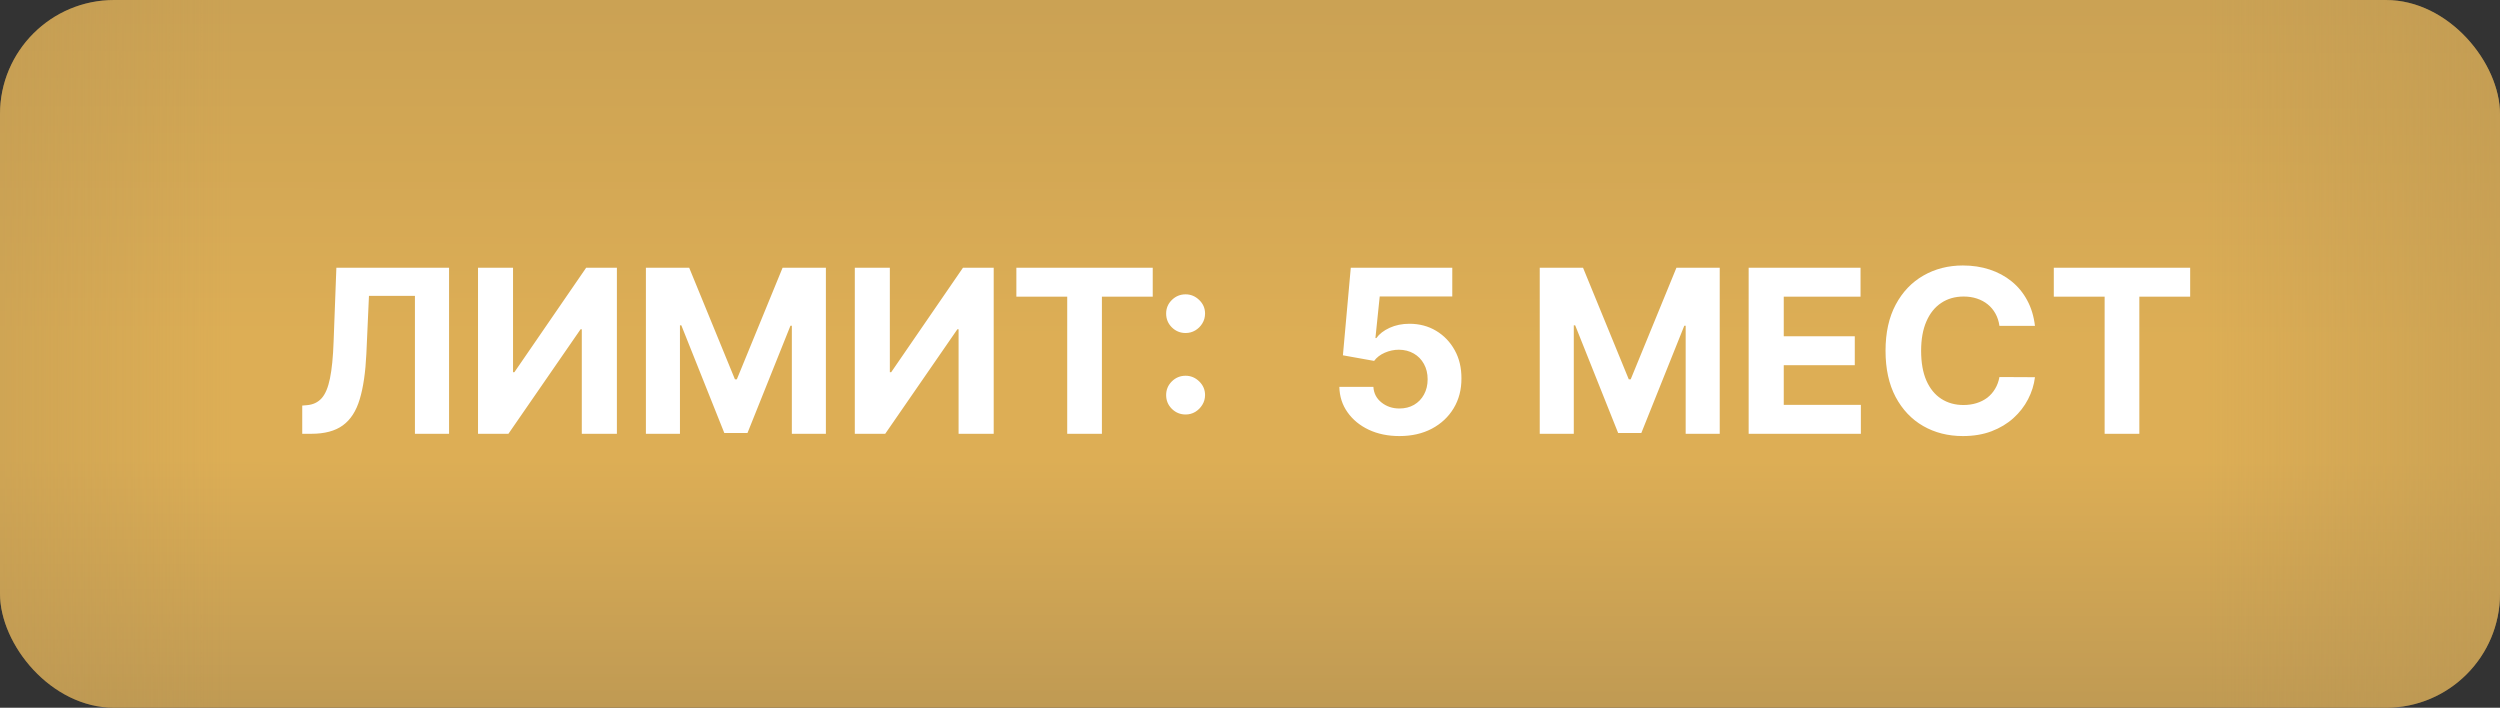 <?xml version="1.0" encoding="UTF-8"?> <svg xmlns="http://www.w3.org/2000/svg" width="219" height="62" viewBox="0 0 219 62" fill="none"><rect x="0" y="0" width="219" height="62" fill="#333333" stroke="none"/><rect width="219" height="62" rx="10" fill="url(#paint0_linear_1176_162)"></rect><rect width="219" height="62" rx="10" fill="url(#paint1_linear_1176_162)" fill-opacity="0.7"></rect><path d="M26.476 38V35.528L26.888 35.493C27.418 35.45 27.847 35.249 28.173 34.889C28.5 34.525 28.744 33.945 28.905 33.149C29.07 32.349 29.177 31.274 29.224 29.925L29.466 23.454H39.338V38H36.348V25.919H32.321L32.094 30.983C32.018 32.612 31.824 33.942 31.511 34.974C31.204 36.007 30.711 36.769 30.034 37.261C29.362 37.754 28.441 38 27.271 38H26.476ZM41.874 23.454H44.942V32.602H45.062L51.348 23.454H54.04V38H50.965V28.845H50.858L44.537 38H41.874V23.454ZM56.581 23.454H60.373L64.379 33.227H64.549L68.555 23.454H72.348V38H69.365V28.533H69.244L65.48 37.929H63.449L59.684 28.497H59.564V38H56.581V23.454ZM74.881 23.454H77.95V32.602H78.07L84.356 23.454H87.048V38H83.972V28.845H83.866L77.545 38H74.881V23.454ZM89.034 25.99V23.454H100.98V25.99H96.527V38H93.488V25.99H89.034ZM103.859 36.31C103.39 36.31 102.987 36.144 102.651 35.812C102.32 35.481 102.154 35.079 102.154 34.605C102.154 34.141 102.32 33.743 102.651 33.412C102.987 33.081 103.39 32.915 103.859 32.915C104.313 32.915 104.711 33.081 105.052 33.412C105.393 33.743 105.563 34.141 105.563 34.605C105.563 34.918 105.483 35.204 105.322 35.465C105.165 35.72 104.96 35.926 104.704 36.082C104.448 36.234 104.166 36.31 103.859 36.31ZM103.859 29.172C103.39 29.172 102.987 29.006 102.651 28.675C102.32 28.343 102.154 27.941 102.154 27.467C102.154 27.003 102.32 26.608 102.651 26.281C102.987 25.95 103.39 25.784 103.859 25.784C104.313 25.784 104.711 25.95 105.052 26.281C105.393 26.608 105.563 27.003 105.563 27.467C105.563 27.785 105.483 28.073 105.322 28.334C105.165 28.59 104.96 28.793 104.704 28.945C104.448 29.096 104.166 29.172 103.859 29.172ZM122.589 38.199C121.585 38.199 120.69 38.014 119.904 37.645C119.123 37.276 118.503 36.767 118.044 36.118C117.584 35.469 117.345 34.726 117.326 33.888H120.309C120.342 34.451 120.579 34.908 121.02 35.258C121.46 35.609 121.983 35.784 122.589 35.784C123.072 35.784 123.498 35.678 123.868 35.465C124.242 35.247 124.533 34.946 124.741 34.562C124.954 34.174 125.061 33.729 125.061 33.227C125.061 32.716 124.952 32.266 124.734 31.878C124.521 31.49 124.225 31.187 123.846 30.969C123.467 30.751 123.034 30.64 122.547 30.635C122.12 30.635 121.706 30.723 121.304 30.898C120.906 31.073 120.596 31.312 120.373 31.615L117.639 31.125L118.328 23.454H127.22V25.969H120.863L120.487 29.612H120.572C120.828 29.252 121.214 28.954 121.73 28.717C122.246 28.481 122.824 28.362 123.463 28.362C124.339 28.362 125.12 28.568 125.806 28.98C126.493 29.392 127.035 29.958 127.433 30.678C127.831 31.392 128.027 32.216 128.022 33.149C128.027 34.129 127.8 35.001 127.341 35.763C126.886 36.52 126.249 37.117 125.43 37.553C124.616 37.983 123.669 38.199 122.589 38.199ZM134.881 23.454H138.674L142.68 33.227H142.85L146.856 23.454H150.648V38H147.665V28.533H147.545L143.781 37.929H141.749L137.985 28.497H137.864V38H134.881V23.454ZM153.182 38V23.454H162.983V25.99H156.257V29.456H162.479V31.991H156.257V35.465H163.012V38H153.182ZM178.262 28.547H175.151C175.094 28.144 174.978 27.787 174.803 27.474C174.628 27.157 174.403 26.887 174.129 26.665C173.854 26.442 173.537 26.272 173.177 26.153C172.822 26.035 172.436 25.976 172.019 25.976C171.266 25.976 170.611 26.163 170.052 26.537C169.493 26.906 169.06 27.446 168.752 28.156C168.444 28.862 168.29 29.719 168.29 30.727C168.29 31.764 168.444 32.635 168.752 33.341C169.065 34.046 169.5 34.579 170.059 34.939C170.618 35.299 171.264 35.479 171.998 35.479C172.41 35.479 172.791 35.424 173.141 35.315C173.496 35.206 173.811 35.048 174.086 34.84C174.361 34.626 174.588 34.368 174.768 34.065C174.952 33.762 175.08 33.417 175.151 33.028L178.262 33.043C178.182 33.71 177.98 34.354 177.658 34.974C177.341 35.59 176.913 36.142 176.373 36.629C175.838 37.112 175.199 37.496 174.455 37.78C173.717 38.059 172.881 38.199 171.948 38.199C170.651 38.199 169.491 37.905 168.468 37.318C167.45 36.731 166.645 35.881 166.053 34.769C165.466 33.656 165.173 32.309 165.173 30.727C165.173 29.141 165.471 27.792 166.067 26.679C166.664 25.566 167.474 24.719 168.496 24.136C169.519 23.549 170.67 23.256 171.948 23.256C172.791 23.256 173.572 23.374 174.292 23.611C175.016 23.848 175.658 24.193 176.217 24.648C176.775 25.098 177.23 25.649 177.58 26.303C177.935 26.956 178.163 27.704 178.262 28.547ZM179.913 25.99V23.454H191.859V25.99H187.406V38H184.366V25.99H179.913Z" fill="white"></path><defs><linearGradient id="paint0_linear_1176_162" x1="81.793" y1="-32.546" x2="81.713" y2="76.99" gradientUnits="userSpaceOnUse"><stop offset="0.064" stop-color="#BB9753"></stop><stop offset="0.569" stop-color="#DDAE55"></stop><stop offset="0.664" stop-color="#DDAE55"></stop><stop offset="0.894" stop-color="#BB9753"></stop></linearGradient><linearGradient id="paint1_linear_1176_162" x1="-16.62" y1="31" x2="229.842" y2="31" gradientUnits="userSpaceOnUse"><stop offset="0.005" stop-color="#BB9753"></stop><stop offset="0.15" stop-color="#BB9753" stop-opacity="0"></stop><stop offset="0.85" stop-color="#BB9753" stop-opacity="0"></stop><stop offset="1" stop-color="#BB9753"></stop></linearGradient></defs></svg> 